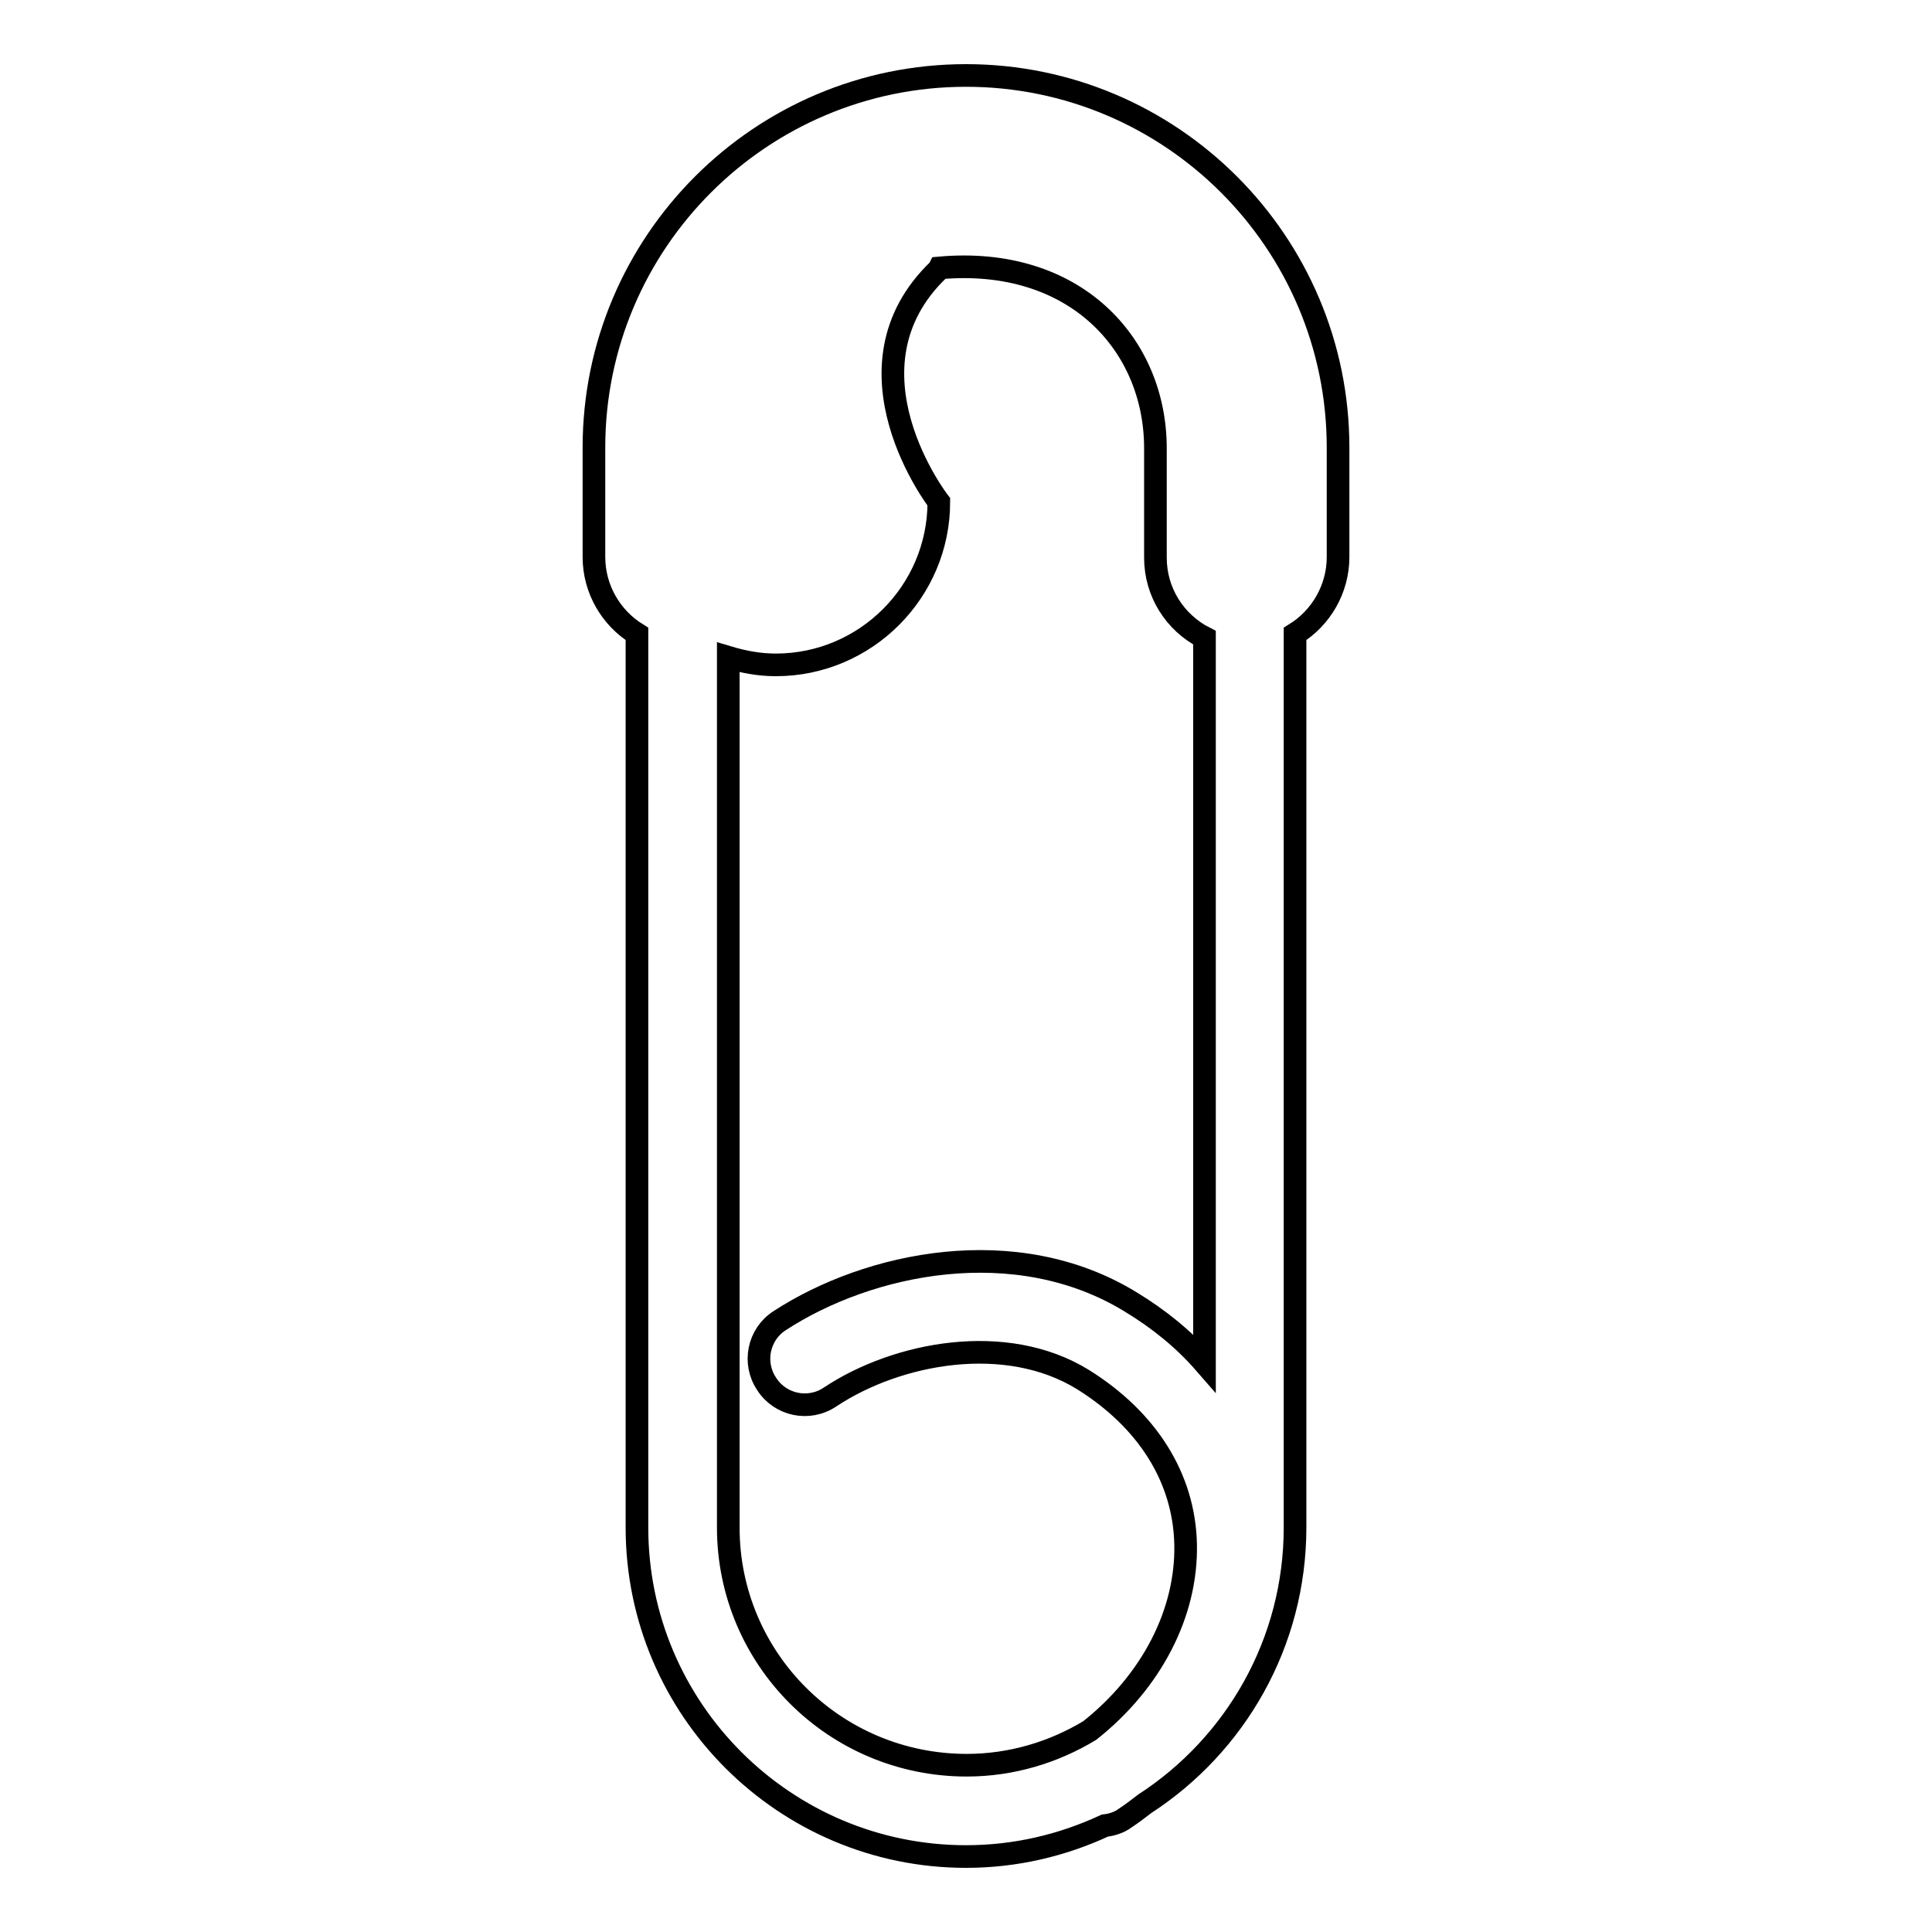 <?xml version="1.0" encoding="utf-8"?>
<!-- Svg Vector Icons : http://www.onlinewebfonts.com/icon -->
<!DOCTYPE svg PUBLIC "-//W3C//DTD SVG 1.1//EN" "http://www.w3.org/Graphics/SVG/1.1/DTD/svg11.dtd">
<svg version="1.1" xmlns="http://www.w3.org/2000/svg" xmlns:xlink="http://www.w3.org/1999/xlink" x="0px" y="0px" viewBox="0 0 256 256" enable-background="new 0 0 256 256" xml:space="preserve">
<g><g><g><path stroke-width="3" fill-opacity="0" stroke="#000000"  d="M128,10c-27.2,0-49.3,22.1-49.3,49.3v14.5c0,4.3,2.3,8.1,5.7,10.2v118.4c0,24.1,19.6,43.6,43.6,43.6c6.6,0,12.8-1.5,18.4-4.1c0.9-0.1,1.9-0.4,2.7-1c0.9-0.6,1.7-1.2,2.6-1.9c12-7.8,19.9-21.3,19.9-36.6V84c3.4-2.1,5.7-5.9,5.7-10.2V59.3C177.3,32.1,155.2,10,128,10z M96.5,202.4V87.1c2,0.6,4.1,1,6.3,1c11.9,0,21.6-9.7,21.6-21.6c0,0-13.7-17.7,0-30.8l0.1-0.2c17.9-1.6,28.6,10.1,28.6,23.9v14.5c0,4.6,2.6,8.6,6.5,10.6v96.1c-2.7-3.1-6-5.8-9.8-8.1c-15.2-9.3-34.7-5.2-46.5,2.5c-2.8,1.8-3.6,5.6-1.7,8.4c1.8,2.8,5.6,3.6,8.4,1.7c8.9-5.9,23.3-8.6,33.5-2.3c8.5,5.3,13.4,13,13.6,21.8c0.2,9.1-4.5,18.2-12.7,24.7c-4.8,2.9-10.4,4.6-16.3,4.6C110.6,233.9,96.5,219.8,96.5,202.4z"/></g><g></g><g></g><g></g><g></g><g></g><g></g><g></g><g></g><g></g><g></g><g></g><g></g><g></g><g></g><g></g></g></g>
</svg>
